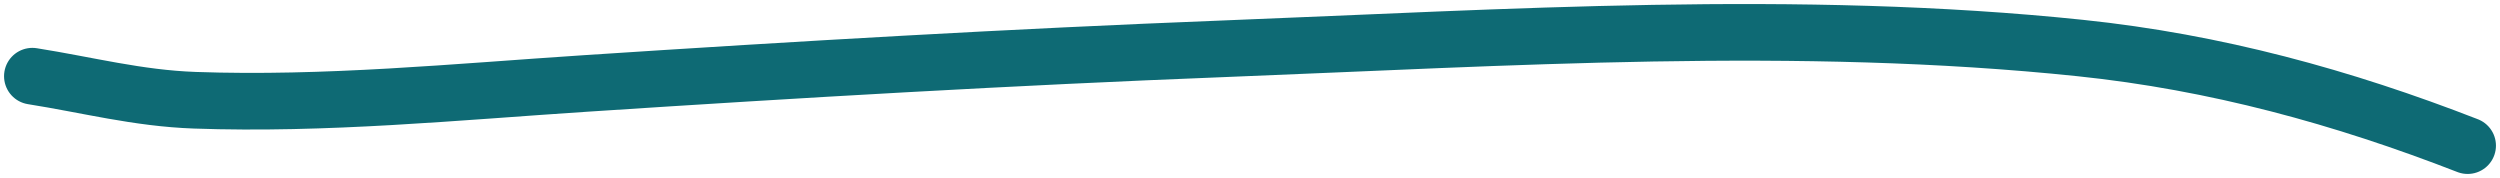 <svg width="309" height="22" viewBox="0 0 309 22" fill="none" xmlns="http://www.w3.org/2000/svg">
<path d="M4 9.417C10.813 10.495 17.022 12.139 24.067 12.39C40.169 12.964 56.335 11.367 72.375 10.315C98.701 8.587 125.019 7.051 151.384 6.023C186.346 4.659 222.24 2.292 257.149 5.939C273.83 7.681 289.509 11.977 305 18" stroke="#0E6A74" stroke-width="7" stroke-linecap="round"/>
</svg>
